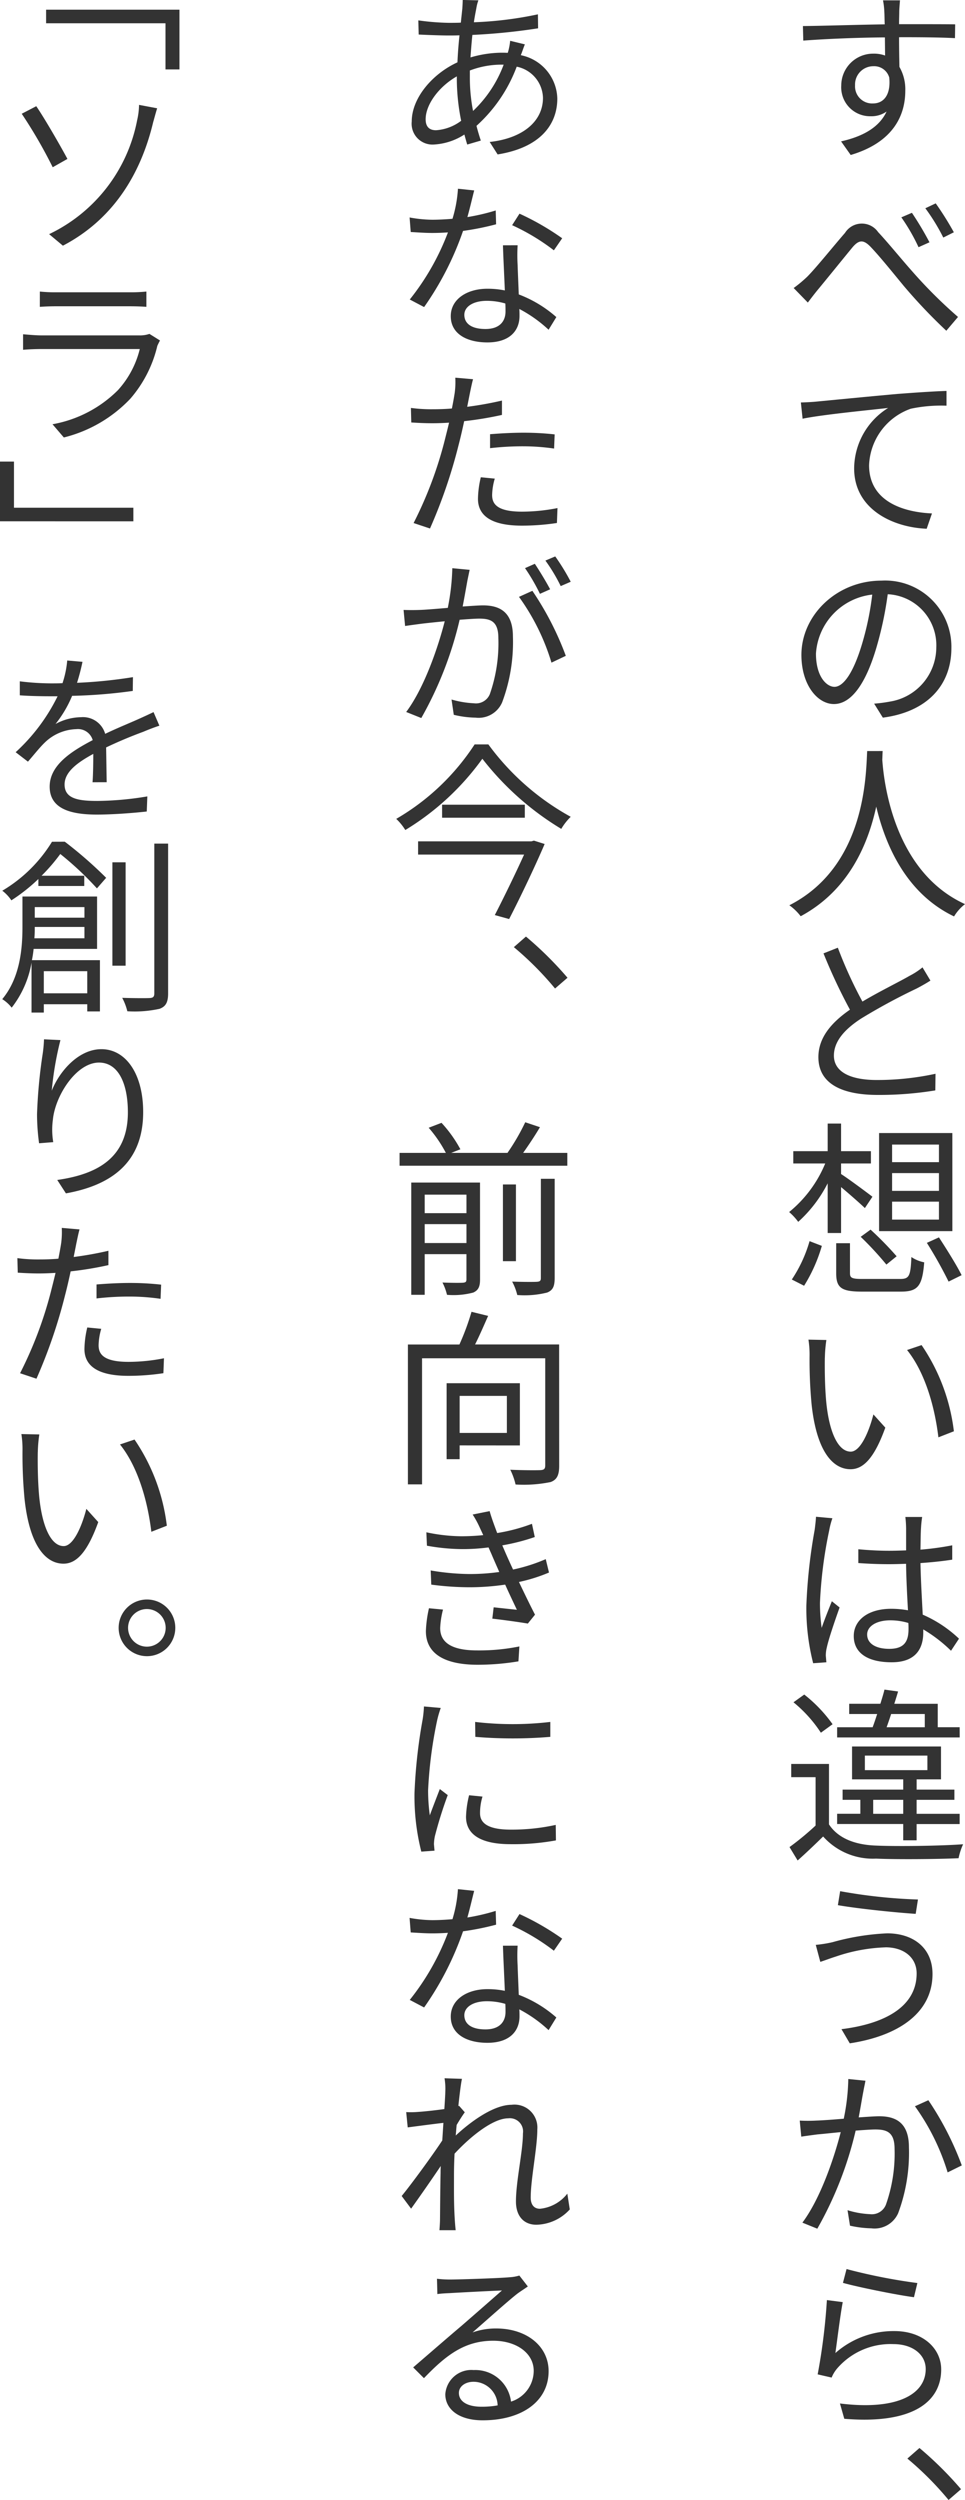 <svg xmlns="http://www.w3.org/2000/svg" width="94.163" height="243.803" viewBox="0 0 94.163 243.803">
  <g id="グループ_25118" data-name="グループ 25118" transform="translate(-6772.171 20284.295)">
    <path id="パス_316139" data-name="パス 316139" d="M452.4,4.368c0,1.014.019,2.083.036,2.895a4.374,4.374,0,0,1,.572,2.322c0,2.414-1.179,5.032-5.327,6.267l-.94-1.328c2.286-.515,3.761-1.456,4.442-2.912a2.559,2.559,0,0,1-1.548.461,2.821,2.821,0,0,1-2.876-3.005,3.111,3.111,0,0,1,3.134-3.1,3.167,3.167,0,0,1,1.143.184l-.019-1.769c-2.727.018-5.751.147-7.963.313l-.037-1.419c1.954-.018,5.309-.13,7.982-.166-.019-.516-.019-.959-.037-1.216a7.314,7.314,0,0,0-.129-1.125h1.659c-.019.184-.073.885-.073,1.106,0,.295-.019.719-.019,1.217h.258c2.175,0,4.35,0,5.217.018l-.019,1.346c-1.014-.056-2.617-.093-5.217-.093ZM451.442,8.3a1.525,1.525,0,0,0-1.548-1.106,1.783,1.783,0,0,0-1.788,1.861,1.667,1.667,0,0,0,1.751,1.769c1.051,0,1.751-.847,1.585-2.524" transform="translate(6407.5 -20285.031)" fill="#333"/>
    <path id="パス_316140" data-name="パス 316140" d="M443.461,27.7c.885-.9,2.544-2.966,3.668-4.257a1.936,1.936,0,0,1,3.226-.074c.94,1,2.3,2.673,3.318,3.816a46.382,46.382,0,0,0,4.479,4.461l-1.142,1.346a52.631,52.631,0,0,1-4.166-4.388c-1.273-1.548-2.378-2.912-3.207-3.779-.72-.755-1.162-.7-1.788.038-.849,1.032-2.49,3.059-3.282,4.017-.387.461-.793,1-1.069,1.364l-1.383-1.419a12.84,12.84,0,0,0,1.346-1.125m11.908-3.335-1.069.479a18.7,18.7,0,0,0-1.678-2.912l1.032-.442a30.9,30.9,0,0,1,1.715,2.875m2.377-.977-1.031.516a19.144,19.144,0,0,0-1.752-2.857l1.013-.479a29.581,29.581,0,0,1,1.77,2.82" transform="translate(6407.5 -20285.031)" fill="#333"/>
    <path id="パス_316141" data-name="パス 316141" d="M444.42,39.892c1.161-.11,4.534-.442,7.8-.737,1.954-.148,3.631-.258,4.81-.295V40.3a14.457,14.457,0,0,0-3.483.295,6.091,6.091,0,0,0-4.073,5.512c0,3.483,3.244,4.571,6.137,4.7l-.516,1.493c-3.3-.129-7.078-1.9-7.078-5.88a7,7,0,0,1,3.318-5.9c-1.566.185-6.414.645-8.349,1.051l-.167-1.585c.7-.019,1.235-.056,1.6-.093" transform="translate(6407.5 -20285.031)" fill="#333"/>
    <path id="パス_316142" data-name="パス 316142" d="M449.968,69.358a14.12,14.12,0,0,0,1.53-.2,5.365,5.365,0,0,0,4.534-5.271,4.982,4.982,0,0,0-4.737-5.2,34.942,34.942,0,0,1-1.087,5.143c-1.069,3.668-2.507,5.567-4.166,5.567-1.585,0-3.171-1.843-3.171-4.793,0-3.871,3.447-7.244,7.815-7.244a6.462,6.462,0,0,1,6.821,6.563c0,3.722-2.451,6.248-6.691,6.8Zm-1.18-5.825a28.415,28.415,0,0,0,.995-4.811,6.19,6.19,0,0,0-5.492,5.751c0,2.268,1.051,3.245,1.807,3.245.792,0,1.787-1.162,2.69-4.185" transform="translate(6407.5 -20285.031)" fill="#333"/>
    <path id="パス_316143" data-name="パス 316143" d="M450.8,73.978c-.019.239-.019.516-.037.848.166,2.452,1.235,10.967,8.073,14.083a4.3,4.3,0,0,0-1.069,1.2c-4.7-2.249-6.709-6.986-7.594-10.71-.811,3.724-2.71,8.185-7.373,10.691a5.121,5.121,0,0,0-1.106-1.069c7.447-3.8,7.465-12.663,7.594-15.041Z" transform="translate(6407.5 -20285.031)" fill="#333"/>
    <path id="パス_316144" data-name="パス 316144" d="M455.461,96.366c-.4.258-.829.5-1.346.773a58.62,58.62,0,0,0-5.419,2.931c-1.677,1.088-2.654,2.268-2.654,3.613,0,1.475,1.4,2.378,4.2,2.378a26.974,26.974,0,0,0,5.715-.608l-.019,1.622a33.88,33.88,0,0,1-5.622.442c-3.354,0-5.788-1.013-5.788-3.686,0-1.825,1.161-3.3,3.078-4.627a53.794,53.794,0,0,1-2.58-5.492l1.4-.554a42.126,42.126,0,0,0,2.4,5.254c1.678-1,3.613-1.936,4.59-2.507a6.912,6.912,0,0,0,1.272-.83Z" transform="translate(6407.5 -20285.031)" fill="#333"/>
    <path id="パス_316145" data-name="パス 316145" d="M445.434,120.984v-4.847a12.972,12.972,0,0,1-2.875,3.759,5.607,5.607,0,0,0-.885-.958,12.022,12.022,0,0,0,3.52-4.737h-3.115V113h3.355v-2.692h1.308V113h2.912v1.2h-2.912v1.032c.7.443,2.581,1.844,3.06,2.212l-.738,1.107c-.478-.461-1.51-1.365-2.322-2.047v4.479Zm-3.5,4.534a13.339,13.339,0,0,0,1.732-3.741l1.2.461a15.452,15.452,0,0,1-1.732,3.889Zm10.561-.054c.885,0,1.032-.259,1.107-2.139a3.415,3.415,0,0,0,1.253.517c-.185,2.3-.609,2.856-2.267,2.856h-3.817c-1.99,0-2.506-.368-2.506-1.788v-2.931h1.345v2.913c0,.479.185.572,1.254.572Zm-2.875-4.812a32.912,32.912,0,0,1,2.543,2.6l-1,.81a31.7,31.7,0,0,0-2.507-2.709Zm7.982.148h-7.152v-9.566H457.6Zm-1.31-8.442h-4.571v1.714h4.571Zm0,2.783h-4.571v1.732h4.571Zm0,2.784h-4.571v1.751h4.571Zm0,3.483c.756,1.161,1.751,2.747,2.212,3.687l-1.272.626a41.851,41.851,0,0,0-2.12-3.778Z" transform="translate(6407.5 -20285.031)" fill="#333"/>
    <path id="パス_316146" data-name="パス 316146" d="M445.157,133.143c-.018,1.125,0,2.766.129,4.222.276,2.985,1.143,4.939,2.4,4.939.92,0,1.75-1.843,2.211-3.631l1.162,1.29c-1.088,3.024-2.175,4.056-3.392,4.056-1.7,0-3.3-1.678-3.8-6.3a45.952,45.952,0,0,1-.2-4.754,9.406,9.406,0,0,0-.11-1.585l1.751.036a13.225,13.225,0,0,0-.148,1.732m12.589,7.171-1.511.59c-.387-3.208-1.383-6.434-3.059-8.516l1.419-.479a18.853,18.853,0,0,1,3.151,8.4" transform="translate(6407.5 -20285.031)" fill="#333"/>
    <path id="パス_316147" data-name="パス 316147" d="M445.895,148.8a7.6,7.6,0,0,0-.314,1.2,42.9,42.9,0,0,0-.9,7.06,18.1,18.1,0,0,0,.166,2.433c.276-.811.7-1.862.995-2.6l.756.608c-.442,1.236-1.069,3.06-1.253,3.927a3.167,3.167,0,0,0-.093.792c.019.166.037.442.056.627l-1.29.092a21.647,21.647,0,0,1-.664-5.622,52.256,52.256,0,0,1,.811-7.391c.055-.425.111-.885.129-1.272Zm11.575,12.922a14.185,14.185,0,0,0-2.709-2.083v.313c0,1.475-.664,2.894-3.078,2.894-2.4,0-3.705-.94-3.705-2.563,0-1.493,1.327-2.654,3.668-2.654a9.175,9.175,0,0,1,1.622.148c-.074-1.346-.166-3.06-.185-4.535-.552.019-1.105.038-1.659.038-1.014,0-1.953-.038-3-.111v-1.345c1.014.091,1.972.147,3.023.147.553,0,1.088-.019,1.64-.037V149.78a11.068,11.068,0,0,0-.073-1.106h1.641a10.5,10.5,0,0,0-.112,1.07c-.037.515-.037,1.308-.054,2.119a28.654,28.654,0,0,0,3.1-.424v1.4c-.959.148-2.009.258-3.1.332.036,1.787.147,3.557.22,5.031a12.16,12.16,0,0,1,3.539,2.342Zm-4.165-2.71a6.137,6.137,0,0,0-1.77-.258c-1.327,0-2.249.571-2.249,1.382,0,.9.867,1.4,2.157,1.4,1.493,0,1.88-.755,1.88-1.935,0-.166,0-.351-.018-.59" transform="translate(6407.5 -20285.031)" fill="#333"/>
    <path id="パス_316148" data-name="パス 316148" d="M445.563,178.657c.866,1.327,2.488,1.99,4.571,2.064,2.046.092,6.286.036,8.515-.129a6.276,6.276,0,0,0-.442,1.363c-2.064.093-5.99.129-8.055.038a6.5,6.5,0,0,1-5.161-2.157c-.793.774-1.6,1.548-2.488,2.341l-.793-1.308a27.33,27.33,0,0,0,2.544-2.1v-4.719h-2.378v-1.29h3.687Zm-.793-8.941a12.992,12.992,0,0,0-2.672-2.968l1.05-.755a13.948,13.948,0,0,1,2.765,2.894Zm13.548.461H446.356v-.995h3.464c.148-.387.295-.83.443-1.29h-2.728v-1h3.041c.148-.479.3-.958.4-1.382l1.328.184c-.111.387-.24.793-.369,1.2h4.24v2.286h2.138Zm-5.511,8.443h-6.451v-1h2.266V176.26H446.89v-.995h5.917v-1h-4.995v-3.207h8.681v3.207h-2.378v1H457.8v.995h-3.687v1.364h4.2v1h-4.2v1.585h-1.308Zm-3.743-5.254h6.1v-1.419h-6.1Zm3.743,2.894h-2.931v1.364h2.931Zm-1.18-8.368c-.147.46-.3.9-.442,1.29h3.723v-1.29Z" transform="translate(6407.5 -20285.031)" fill="#333"/>
    <path id="パス_316149" data-name="パス 316149" d="M451.074,190.647a16.569,16.569,0,0,0-4.848.9c-.535.166-1.05.37-1.511.517l-.443-1.659a12.513,12.513,0,0,0,1.622-.258,23.391,23.391,0,0,1,5.346-.867c2.543,0,4.424,1.42,4.424,3.964,0,3.87-3.447,6.063-8.074,6.764l-.811-1.382c4.332-.535,7.336-2.249,7.336-5.438,0-1.493-1.18-2.544-3.041-2.544m3.17-4.663-.221,1.4c-1.972-.129-5.585-.5-7.594-.847l.221-1.365a51.175,51.175,0,0,0,7.594.812" transform="translate(6407.5 -20285.031)" fill="#333"/>
    <path id="パス_316150" data-name="パス 316150" d="M449.12,203.654c-.055.332-.147.7-.2,1.032-.11.534-.276,1.585-.46,2.544.829-.056,1.567-.111,2.009-.111,1.585,0,2.894.608,2.894,3.023a16.874,16.874,0,0,1-1.051,6.432,2.517,2.517,0,0,1-2.617,1.475,10.558,10.558,0,0,1-2.083-.258l-.24-1.511a8.589,8.589,0,0,0,2.194.387,1.476,1.476,0,0,0,1.549-.922,14.909,14.909,0,0,0,.847-5.437c0-1.622-.737-1.9-1.881-1.9-.424,0-1.142.055-1.916.111a35.78,35.78,0,0,1-3.742,9.566l-1.456-.59c1.806-2.414,3.134-6.451,3.741-8.829-.939.092-1.8.185-2.266.222-.406.055-1.125.146-1.585.221l-.149-1.567a15.536,15.536,0,0,0,1.586,0c.59-.018,1.641-.093,2.709-.184a20.533,20.533,0,0,0,.443-3.871Zm6.138,1.9a29.6,29.6,0,0,1,3.263,6.359l-1.382.682a21.973,21.973,0,0,0-3.19-6.451Z" transform="translate(6407.5 -20285.031)" fill="#333"/>
    <path id="パス_316151" data-name="パス 316151" d="M446.189,230.208a8.566,8.566,0,0,1,5.77-2.139c2.727,0,4.552,1.659,4.552,3.742,0,3.189-2.838,5.364-9.456,4.811l-.424-1.493c5.623.7,8.369-.921,8.369-3.355,0-1.438-1.309-2.433-3.134-2.433a6.877,6.877,0,0,0-5.511,2.378,3.326,3.326,0,0,0-.535.885l-1.363-.313a58.567,58.567,0,0,0,.9-7.245l1.549.2c-.239,1.216-.553,3.816-.719,4.959m1.088-8.185a55.124,55.124,0,0,0,6.912,1.364l-.332,1.383c-1.715-.222-5.585-1.014-6.931-1.4Z" transform="translate(6407.5 -20285.031)" fill="#333"/>
    <path id="パス_316152" data-name="パス 316152" d="M457.23,244.54a30.864,30.864,0,0,0-4.019-4.037l1.18-1.032a34.778,34.778,0,0,1,4.056,4.018Z" transform="translate(6407.5 -20285.031)" fill="#333"/>
    <path id="パス_316153" data-name="パス 316153" d="M415.495,6.119a4.427,4.427,0,0,1,3.558,4.222c0,2.561-1.678,4.792-5.825,5.456l-.775-1.217c3.226-.351,5.2-2.009,5.2-4.3a3.184,3.184,0,0,0-2.562-3.041,14.656,14.656,0,0,1-3.926,5.77c.129.5.276.995.424,1.437l-1.327.387c-.092-.3-.184-.627-.277-.977a6.079,6.079,0,0,1-3,.977,2.034,2.034,0,0,1-2.138-2.249c0-2.285,2.009-4.645,4.461-5.769.037-.9.11-1.806.2-2.636-.368.018-.737.018-1.068.018-.793,0-2.158-.055-2.914-.092l-.036-1.382a24.108,24.108,0,0,0,2.968.24c.387,0,.792,0,1.18-.019l.147-1.383c.018-.276.036-.627.036-.829l1.531.037a4.024,4.024,0,0,0-.2.774c-.074.388-.167.848-.24,1.364a36.078,36.078,0,0,0,6.248-.774l.019,1.364a59.576,59.576,0,0,1-6.414.645c-.074.7-.129,1.438-.185,2.194a11.117,11.117,0,0,1,2.987-.461c.22,0,.442,0,.644.018l.056-.166a6.051,6.051,0,0,0,.184-1.013l1.438.349c-.111.241-.258.72-.368.978Zm-6.249,2.065c-1.751,1-3.041,2.747-3.041,4.184,0,.719.35,1.069,1.014,1.069a4.575,4.575,0,0,0,2.451-.921,20.985,20.985,0,0,1-.424-4.038Zm4.295-1.143a8.655,8.655,0,0,0-3.022.571v.7a16.914,16.914,0,0,0,.312,3.245,11.979,11.979,0,0,0,2.986-4.516Z" transform="translate(6407.5 -20285.031)" fill="#333"/>
    <path id="パス_316154" data-name="パス 316154" d="M413.08,22.609a26.253,26.253,0,0,1-3.225.646,29.669,29.669,0,0,1-3.8,7.427l-1.4-.737A24.048,24.048,0,0,0,408.38,23.4c-.515.036-1.032.055-1.548.055-.682,0-1.42-.055-2.083-.092l-.111-1.42a12.738,12.738,0,0,0,2.194.222c.645,0,1.309-.037,1.991-.092a12.58,12.58,0,0,0,.534-2.932l1.586.166c-.166.627-.388,1.622-.664,2.6a20.728,20.728,0,0,0,2.764-.646Zm2.1,2.046a16.622,16.622,0,0,0,0,1.935c.018.646.073,1.789.11,2.858a11.921,11.921,0,0,1,3.668,2.212l-.756,1.234a13.031,13.031,0,0,0-2.856-2.027c.018.258.018.479.018.682,0,1.419-.94,2.581-3.133,2.581-1.973,0-3.576-.812-3.576-2.563,0-1.641,1.567-2.673,3.576-2.673a8.431,8.431,0,0,1,1.7.166c-.055-1.437-.147-3.151-.184-4.4Zm-1.2,5.678a6.384,6.384,0,0,0-1.807-.259c-1.309,0-2.193.554-2.193,1.364,0,.829.664,1.383,2.064,1.383,1.438,0,1.954-.812,1.954-1.7,0-.221,0-.5-.018-.792m4.737-5.18a20.968,20.968,0,0,0-4.074-2.452l.719-1.124a25.523,25.523,0,0,1,4.166,2.4Z" transform="translate(6407.5 -20285.031)" fill="#333"/>
    <path id="パス_316155" data-name="パス 316155" d="M413.651,41.2a33.927,33.927,0,0,1-3.686.609c-.166.774-.35,1.584-.553,2.359a50.37,50.37,0,0,1-2.783,8.11l-1.6-.534a38.644,38.644,0,0,0,3-7.926c.148-.59.314-1.235.461-1.862-.59.037-1.124.056-1.622.056-.792,0-1.438-.037-2.065-.075l-.036-1.419a14.976,14.976,0,0,0,2.138.129c.571,0,1.217-.018,1.861-.073.13-.645.222-1.18.278-1.549a8.151,8.151,0,0,0,.054-1.456l1.733.148c-.111.386-.239,1.032-.313,1.383l-.258,1.308a34.137,34.137,0,0,0,3.391-.608Zm-.7,6.212a6.013,6.013,0,0,0-.258,1.6c0,.811.4,1.622,2.912,1.622a17.969,17.969,0,0,0,3.465-.35l-.055,1.456a22.769,22.769,0,0,1-3.428.258c-2.8,0-4.277-.866-4.277-2.617a9.534,9.534,0,0,1,.277-2.1Zm-.461-4.331c.922-.074,2.12-.147,3.244-.147a27.276,27.276,0,0,1,3.06.165l-.055,1.382a21.164,21.164,0,0,0-2.968-.22,27.529,27.529,0,0,0-3.281.183Z" transform="translate(6407.5 -20285.031)" fill="#333"/>
    <path id="パス_316156" data-name="パス 316156" d="M410.5,56.308c-.074.332-.147.7-.221,1.051-.092.516-.277,1.567-.461,2.525.83-.055,1.567-.11,1.991-.11,1.6,0,2.912.627,2.912,3.041a16.727,16.727,0,0,1-1.051,6.415,2.5,2.5,0,0,1-2.6,1.493,9.543,9.543,0,0,1-2.12-.277l-.22-1.492a9.4,9.4,0,0,0,2.193.368,1.459,1.459,0,0,0,1.548-.9,15.044,15.044,0,0,0,.829-5.456c0-1.622-.736-1.9-1.861-1.9-.424,0-1.143.056-1.917.11a35.923,35.923,0,0,1-3.742,9.585l-1.474-.59c1.806-2.414,3.151-6.451,3.76-8.847-.94.093-1.807.184-2.267.24-.406.055-1.125.147-1.6.221l-.148-1.567c.572.019,1.032.019,1.586,0,.59-.018,1.641-.11,2.728-.2a22.02,22.02,0,0,0,.442-3.871Zm6.119,2.046a29.562,29.562,0,0,1,3.263,6.341l-1.4.664a21.5,21.5,0,0,0-3.17-6.415Zm.738.295a18.931,18.931,0,0,0-1.456-2.507l.958-.424c.442.664,1.106,1.751,1.493,2.488Zm2.027-.755a16.771,16.771,0,0,0-1.493-2.489L418.85,55a20.925,20.925,0,0,1,1.512,2.47Z" transform="translate(6407.5 -20285.031)" fill="#333"/>
    <path id="パス_316157" data-name="パス 316157" d="M412.324,73.332a24.7,24.7,0,0,0,8.037,7.06,5.7,5.7,0,0,0-.922,1.179,28.154,28.154,0,0,1-7.7-6.838,25.616,25.616,0,0,1-7.52,6.95,5.3,5.3,0,0,0-.885-1.088,22.75,22.75,0,0,0,7.65-7.263Zm4.443,9.383,1.05.331c-.866,2.028-2.286,5.032-3.465,7.318l-1.4-.387c.94-1.825,2.083-4.184,2.858-5.9H405.468v-1.29h11.059Zm-.885-2.231h-8.073V79.212h8.073Z" transform="translate(6407.5 -20285.031)" fill="#333"/>
    <path id="パス_316158" data-name="パス 316158" d="M418.831,97.14a30.853,30.853,0,0,0-4.019-4.036l1.18-1.032a34.692,34.692,0,0,1,4.056,4.017Z" transform="translate(6407.5 -20285.031)" fill="#333"/>
    <path id="パス_316159" data-name="パス 316159" d="M420.029,113.169v1.254H403.661v-1.254h4.516a12.653,12.653,0,0,0-1.677-2.452l1.253-.479a12.532,12.532,0,0,1,1.843,2.58l-.9.351h5.492a20.827,20.827,0,0,0,1.734-2.987l1.437.48c-.5.847-1.106,1.751-1.64,2.507Zm-8.516,12.349c0,.7-.166,1.051-.664,1.273a7.517,7.517,0,0,1-2.561.22,5.324,5.324,0,0,0-.443-1.2c.921.037,1.751.037,1.991.019.276-.019.35-.092.35-.332v-2.452h-4.074v3.963H404.8V116.062h6.71Zm-5.4-6.47h4.074v-1.807h-4.074Zm4.074,1.07h-4.074v1.843h4.074Zm4.829,3.612h-1.271v-7.483h1.271Zm2.433-8.036h1.346v9.677c0,.83-.185,1.2-.738,1.42a9.049,9.049,0,0,1-2.912.239,5.458,5.458,0,0,0-.5-1.309c1.125.037,2.12.037,2.4.019.313-.019.4-.093.4-.369Z" transform="translate(6407.5 -20285.031)" fill="#333"/>
    <path id="パス_316160" data-name="パス 316160" d="M419.236,143.668c0,.9-.2,1.364-.829,1.6a13.018,13.018,0,0,1-3.428.24,6.485,6.485,0,0,0-.516-1.439c1.308.056,2.58.056,2.949.037.35-.018.461-.129.461-.461V133.2H405.854v12.295h-1.381v-13.64H409.5a24.092,24.092,0,0,0,1.18-3.189l1.622.4c-.406.922-.848,1.936-1.272,2.784h8.2Zm-9.714-1.973v1.346h-1.271v-7.41H415.4V141.7Zm0-1.215h4.608v-3.613h-4.608Z" transform="translate(6407.5 -20285.031)" fill="#333"/>
    <path id="パス_316161" data-name="パス 316161" d="M407.9,157.706a8.482,8.482,0,0,0-.276,1.806c0,1.364,1.051,2.176,3.6,2.176a19.662,19.662,0,0,0,4.128-.388l-.092,1.456a24.324,24.324,0,0,1-3.982.332c-3.188,0-5.05-1.051-5.05-3.281a11.868,11.868,0,0,1,.3-2.23Zm10.341-3.613a15.966,15.966,0,0,1-2.931.922c.535,1.124,1.106,2.3,1.567,3.188l-.7.868c-.885-.149-2.341-.351-3.466-.48l.13-1.106c.866.092,1.7.184,2.266.24-.313-.664-.737-1.549-1.142-2.452a24.08,24.08,0,0,1-3.411.258,28.718,28.718,0,0,1-3.8-.258l-.056-1.382a23.536,23.536,0,0,0,3.761.349,20.713,20.713,0,0,0,2.93-.2c-.3-.682-.571-1.291-.756-1.733l-.294-.663a19.194,19.194,0,0,1-2.562.166,20.08,20.08,0,0,1-3.447-.332l-.056-1.309a17.053,17.053,0,0,0,3.373.387,21.162,21.162,0,0,0,2.176-.11c-.111-.258-.222-.48-.314-.682a9.409,9.409,0,0,0-.718-1.327l1.658-.332c.184.663.461,1.4.737,2.137a17.248,17.248,0,0,0,3.392-.9l.276,1.29a20.058,20.058,0,0,1-3.17.811l.221.516c.166.387.461,1.051.83,1.843a16.723,16.723,0,0,0,3.189-1.014Z" transform="translate(6407.5 -20285.031)" fill="#333"/>
    <path id="パス_316162" data-name="パス 316162" d="M407.68,167.3a10.141,10.141,0,0,0-.351,1.2,42.1,42.1,0,0,0-.885,6.838,18.3,18.3,0,0,0,.166,2.433c.3-.811.7-1.843.977-2.562l.774.59a40.975,40.975,0,0,0-1.253,4,4.217,4.217,0,0,0-.093.793l.056.626-1.29.093a21.951,21.951,0,0,1-.664-5.733,51.316,51.316,0,0,1,.793-7.152,10.691,10.691,0,0,0,.129-1.272Zm4.073,8.644a5.464,5.464,0,0,0-.24,1.622c0,.811.535,1.6,2.986,1.6a19.945,19.945,0,0,0,4.4-.461l.019,1.512a23.125,23.125,0,0,1-4.424.369c-3.023,0-4.35-1.015-4.35-2.673a9.764,9.764,0,0,1,.3-2.1Zm-.719-7.281a31.462,31.462,0,0,0,7.336,0v1.456a44.031,44.031,0,0,1-7.317,0Z" transform="translate(6407.5 -20285.031)" fill="#333"/>
    <path id="パス_316163" data-name="パス 316163" d="M413.08,188.436a26.254,26.254,0,0,1-3.225.646,29.676,29.676,0,0,1-3.8,7.428l-1.4-.738a24.034,24.034,0,0,0,3.723-6.543c-.515.037-1.032.055-1.548.055-.682,0-1.42-.055-2.083-.092l-.111-1.419a12.844,12.844,0,0,0,2.194.221c.645,0,1.309-.036,1.991-.092a12.582,12.582,0,0,0,.534-2.931l1.586.166c-.166.626-.388,1.622-.664,2.6a20.573,20.573,0,0,0,2.764-.646Zm2.1,2.046a16.621,16.621,0,0,0,0,1.935c.018.646.073,1.789.11,2.858a11.921,11.921,0,0,1,3.668,2.212l-.756,1.234a13.031,13.031,0,0,0-2.856-2.027c.018.258.018.479.018.682,0,1.419-.94,2.581-3.133,2.581-1.973,0-3.576-.811-3.576-2.562,0-1.641,1.567-2.673,3.576-2.673a8.432,8.432,0,0,1,1.7.165c-.055-1.437-.147-3.151-.184-4.4Zm-1.2,5.678a6.384,6.384,0,0,0-1.807-.258c-1.309,0-2.193.553-2.193,1.363,0,.83.664,1.383,2.064,1.383,1.438,0,1.954-.812,1.954-1.7,0-.221,0-.5-.018-.792m4.737-5.18a20.914,20.914,0,0,0-4.074-2.451l.719-1.125a25.6,25.6,0,0,1,4.166,2.4Z" transform="translate(6407.5 -20285.031)" fill="#333"/>
    <path id="パス_316164" data-name="パス 316164" d="M420.269,216.206a4.531,4.531,0,0,1-3.263,1.493c-1.179,0-1.99-.793-1.99-2.267,0-1.991.682-4.9.682-6.636a1.29,1.29,0,0,0-1.438-1.475c-1.437,0-3.594,1.678-5.234,3.448-.037.737-.056,1.456-.056,2.083,0,1.64-.018,2.708.074,4.294.018.313.055.755.092,1.087h-1.585c.019-.239.055-.774.055-1.05.018-1.714.018-2.6.056-4.572,0-.166,0-.386.018-.644-.866,1.29-2.046,2.985-2.894,4.165l-.921-1.235c1.013-1.235,3.041-4.018,3.963-5.419.037-.572.073-1.162.11-1.714-.811.091-2.359.295-3.483.442l-.148-1.493a8.5,8.5,0,0,0,1.18-.019c.571-.036,1.622-.147,2.543-.276.055-.848.093-1.493.093-1.695a6.322,6.322,0,0,0-.075-1.309l1.7.055c-.093.424-.222,1.42-.351,2.654l.074-.019.553.627c-.239.332-.534.793-.793,1.236-.036.332-.055.681-.092,1.032,1.383-1.29,3.668-3,5.456-3a2.235,2.235,0,0,1,2.507,2.4c0,1.788-.645,4.847-.645,6.654,0,.627.276,1.087.9,1.087a3.853,3.853,0,0,0,2.673-1.475Z" transform="translate(6407.5 -20285.031)" fill="#333"/>
    <path id="パス_316165" data-name="パス 316165" d="M416.176,223.719c-.313.221-.719.48-.995.682-.866.664-3.06,2.636-4.4,3.8a6.783,6.783,0,0,1,2.3-.387c2.985,0,5.123,1.732,5.123,4.166,0,2.931-2.6,4.792-6.433,4.792-2.378,0-3.649-1.124-3.649-2.543a2.547,2.547,0,0,1,2.765-2.359,3.508,3.508,0,0,1,3.649,3.078,3.158,3.158,0,0,0,2.213-3.005c0-1.714-1.679-2.931-3.946-2.931-2.782,0-4.589,1.383-6.764,3.65l-1.051-1.051c1.456-1.253,3.668-3.17,4.718-4.055.978-.847,3.043-2.654,3.945-3.447-.941.037-4.165.2-5.087.258-.4.018-.83.037-1.216.093l-.038-1.494a10.378,10.378,0,0,0,1.292.075c.9,0,4.847-.13,5.786-.222a4.008,4.008,0,0,0,.96-.166Zm-2.948,11.594a2.36,2.36,0,0,0-2.341-2.3c-.83,0-1.438.461-1.438,1.087,0,.867.884,1.346,2.193,1.346a8.708,8.708,0,0,0,1.586-.129" transform="translate(6407.5 -20285.031)" fill="#333"/>
    <path id="パス_316166" data-name="パス 316166" d="M382.182,1.681V7.506h-1.363v-4.5h-11.65V1.681Z" transform="translate(6407.5 -20285.031)" fill="#333"/>
    <path id="パス_316167" data-name="パス 316167" d="M368.21,11.093c.812,1.179,2.415,3.963,3.041,5.142l-1.437.812a46.855,46.855,0,0,0-3.023-5.217Zm9.843,1.364a6.975,6.975,0,0,0,.185-1.493l1.769.332c-.147.461-.313,1.105-.387,1.346-1.088,4.571-3.557,9.307-8.811,12.054l-1.345-1.125a15.557,15.557,0,0,0,8.589-11.114" transform="translate(6407.5 -20285.031)" fill="#333"/>
    <path id="パス_316168" data-name="パス 316168" d="M380.283,33.942c-.092.165-.2.387-.258.516a12.1,12.1,0,0,1-2.636,5.161A13.37,13.37,0,0,1,370.9,43.4l-1.107-1.29a12,12,0,0,0,6.378-3.317,9.194,9.194,0,0,0,2.139-4.018h-9.6c-.442,0-1.125.018-1.788.073V33.334c.663.055,1.29.11,1.788.11h9.53a2.8,2.8,0,0,0,1.013-.147ZM368.56,29.168a14.4,14.4,0,0,0,1.622.073h7.133a14.749,14.749,0,0,0,1.641-.073v1.493c-.443-.037-1.07-.056-1.677-.056h-7.1c-.554,0-1.125.019-1.622.056Z" transform="translate(6407.5 -20285.031)" fill="#333"/>
    <path id="パス_316169" data-name="パス 316169" d="M364.671,51.574V45.75h1.364v4.5h11.65v1.327Z" transform="translate(6407.5 -20285.031)" fill="#333"/>
    <path id="パス_316170" data-name="パス 316170" d="M373.7,77.023c.055-.682.073-1.843.073-2.765-1.658.9-2.8,1.807-2.8,2.987,0,1.4,1.365,1.6,3.208,1.6a30.868,30.868,0,0,0,4.867-.442l-.056,1.474c-1.327.148-3.318.3-4.866.3-2.544,0-4.609-.552-4.609-2.728,0-2.1,2.121-3.446,4.2-4.534a1.493,1.493,0,0,0-1.6-1.07,4.6,4.6,0,0,0-3.079,1.31c-.516.5-1.014,1.142-1.64,1.861l-1.2-.922a18.321,18.321,0,0,0,4.092-5.456h-.756c-.737,0-1.936-.018-2.931-.092V67.18a25.438,25.438,0,0,0,3.005.2c.368,0,.755,0,1.161-.018a9.508,9.508,0,0,0,.461-2.212l1.492.129c-.11.515-.276,1.235-.534,2.046a46.641,46.641,0,0,0,5.456-.553l-.018,1.346a49.986,49.986,0,0,1-5.917.478,11.33,11.33,0,0,1-1.622,2.747,5.349,5.349,0,0,1,2.488-.664,2.252,2.252,0,0,1,2.359,1.622c1.236-.59,2.3-1.013,3.245-1.437.535-.24.977-.443,1.474-.682l.572,1.327c-.424.129-1.088.387-1.567.59-1,.368-2.285.885-3.631,1.529.019,1.014.037,2.526.055,3.392Z" transform="translate(6407.5 -20285.031)" fill="#333"/>
    <path id="パス_316171" data-name="パス 316171" d="M370.993,82.821a40.544,40.544,0,0,1,4.037,3.522l-.9,1.032a30.844,30.844,0,0,0-3.576-3.355,17.752,17.752,0,0,1-1.825,2.12h4.165v1h-4.478v-.682a17.278,17.278,0,0,1-2.636,2.083,3.889,3.889,0,0,0-.885-.94,14.088,14.088,0,0,0,4.848-4.775Zm-3.041,10.453q-.055.552-.166,1.1h6.636v5h-1.236v-.7h-4.239v.811h-1.2V94.618a9.813,9.813,0,0,1-1.936,4.388,3.566,3.566,0,0,0-.921-.83c1.751-2.1,1.972-4.958,1.972-7.041V88.167h7.281v5.107Zm4.958-1.033V91.135h-4.848v.018c0,.351,0,.7-.037,1.088Zm-4.848-2.009h4.848V89.2h-4.848Zm.885,7.373h4.239V95.449h-4.239Zm7.982-2.692h-1.29V84.831h1.29Zm4.147-11.907v14.6c0,.9-.24,1.29-.83,1.511a11.306,11.306,0,0,1-3.151.24,5.5,5.5,0,0,0-.5-1.309c1.216.037,2.34.037,2.691.019.313-.019.442-.111.442-.461v-14.6Z" transform="translate(6407.5 -20285.031)" fill="#333"/>
    <path id="パス_316172" data-name="パス 316172" d="M370.569,102.169a31.563,31.563,0,0,0-.848,4.939c.719-1.842,2.58-4.054,4.848-4.054,2.359,0,4.073,2.378,4.073,6.137,0,4.922-3.115,7.134-7.539,7.926l-.847-1.308c3.871-.553,6.893-2.119,6.893-6.6,0-2.82-.939-4.848-2.819-4.848-2.212,0-4.277,3.226-4.5,5.585a7.259,7.259,0,0,0,.037,2.175l-1.383.11a21.12,21.12,0,0,1-.2-2.837,49.891,49.891,0,0,1,.534-5.77,12.8,12.8,0,0,0,.147-1.53Z" transform="translate(6407.5 -20285.031)" fill="#333"/>
    <path id="パス_316173" data-name="パス 316173" d="M375.251,124.114a33.927,33.927,0,0,1-3.686.609c-.166.774-.35,1.584-.553,2.359a50.37,50.37,0,0,1-2.783,8.11l-1.6-.534a38.644,38.644,0,0,0,3-7.926c.148-.59.314-1.235.461-1.862-.59.037-1.124.056-1.622.056-.792,0-1.438-.037-2.065-.075l-.036-1.419a14.976,14.976,0,0,0,2.138.129c.571,0,1.217-.018,1.861-.073.13-.645.222-1.18.278-1.549a8.151,8.151,0,0,0,.054-1.456l1.733.148c-.111.386-.239,1.032-.313,1.383l-.258,1.308a34.135,34.135,0,0,0,3.391-.608Zm-.7,6.212a6.013,6.013,0,0,0-.258,1.6c0,.811.4,1.622,2.912,1.622a17.909,17.909,0,0,0,3.466-.351l-.056,1.457a22.758,22.758,0,0,1-3.428.258c-2.8,0-4.277-.866-4.277-2.617a9.534,9.534,0,0,1,.277-2.1ZM374.09,126c.922-.074,2.12-.147,3.244-.147a27.276,27.276,0,0,1,3.06.165l-.055,1.382a21.163,21.163,0,0,0-2.968-.22,27.541,27.541,0,0,0-3.281.183Z" transform="translate(6407.5 -20285.031)" fill="#333"/>
    <path id="パス_316174" data-name="パス 316174" d="M368.357,142.354c-.018,1.125,0,2.766.129,4.222.276,2.986,1.143,4.939,2.4,4.939.921,0,1.751-1.843,2.211-3.631l1.162,1.29c-1.088,3.024-2.175,4.056-3.392,4.056-1.7,0-3.3-1.678-3.8-6.3a45.951,45.951,0,0,1-.2-4.754,9.418,9.418,0,0,0-.11-1.586l1.751.037a13.4,13.4,0,0,0-.148,1.732m12.59,7.171-1.512.59c-.386-3.207-1.383-6.434-3.059-8.516l1.419-.479a18.866,18.866,0,0,1,3.152,8.4" transform="translate(6407.5 -20285.031)" fill="#333"/>
    <path id="パス_316175" data-name="パス 316175" d="M381.776,159.489a2.764,2.764,0,1,1-2.764-2.765,2.761,2.761,0,0,1,2.764,2.765m-.94,0a1.834,1.834,0,0,0-3.668,0,1.834,1.834,0,1,0,3.668,0" transform="translate(6407.5 -20285.031)" fill="#333"/>
  </g>
</svg>
